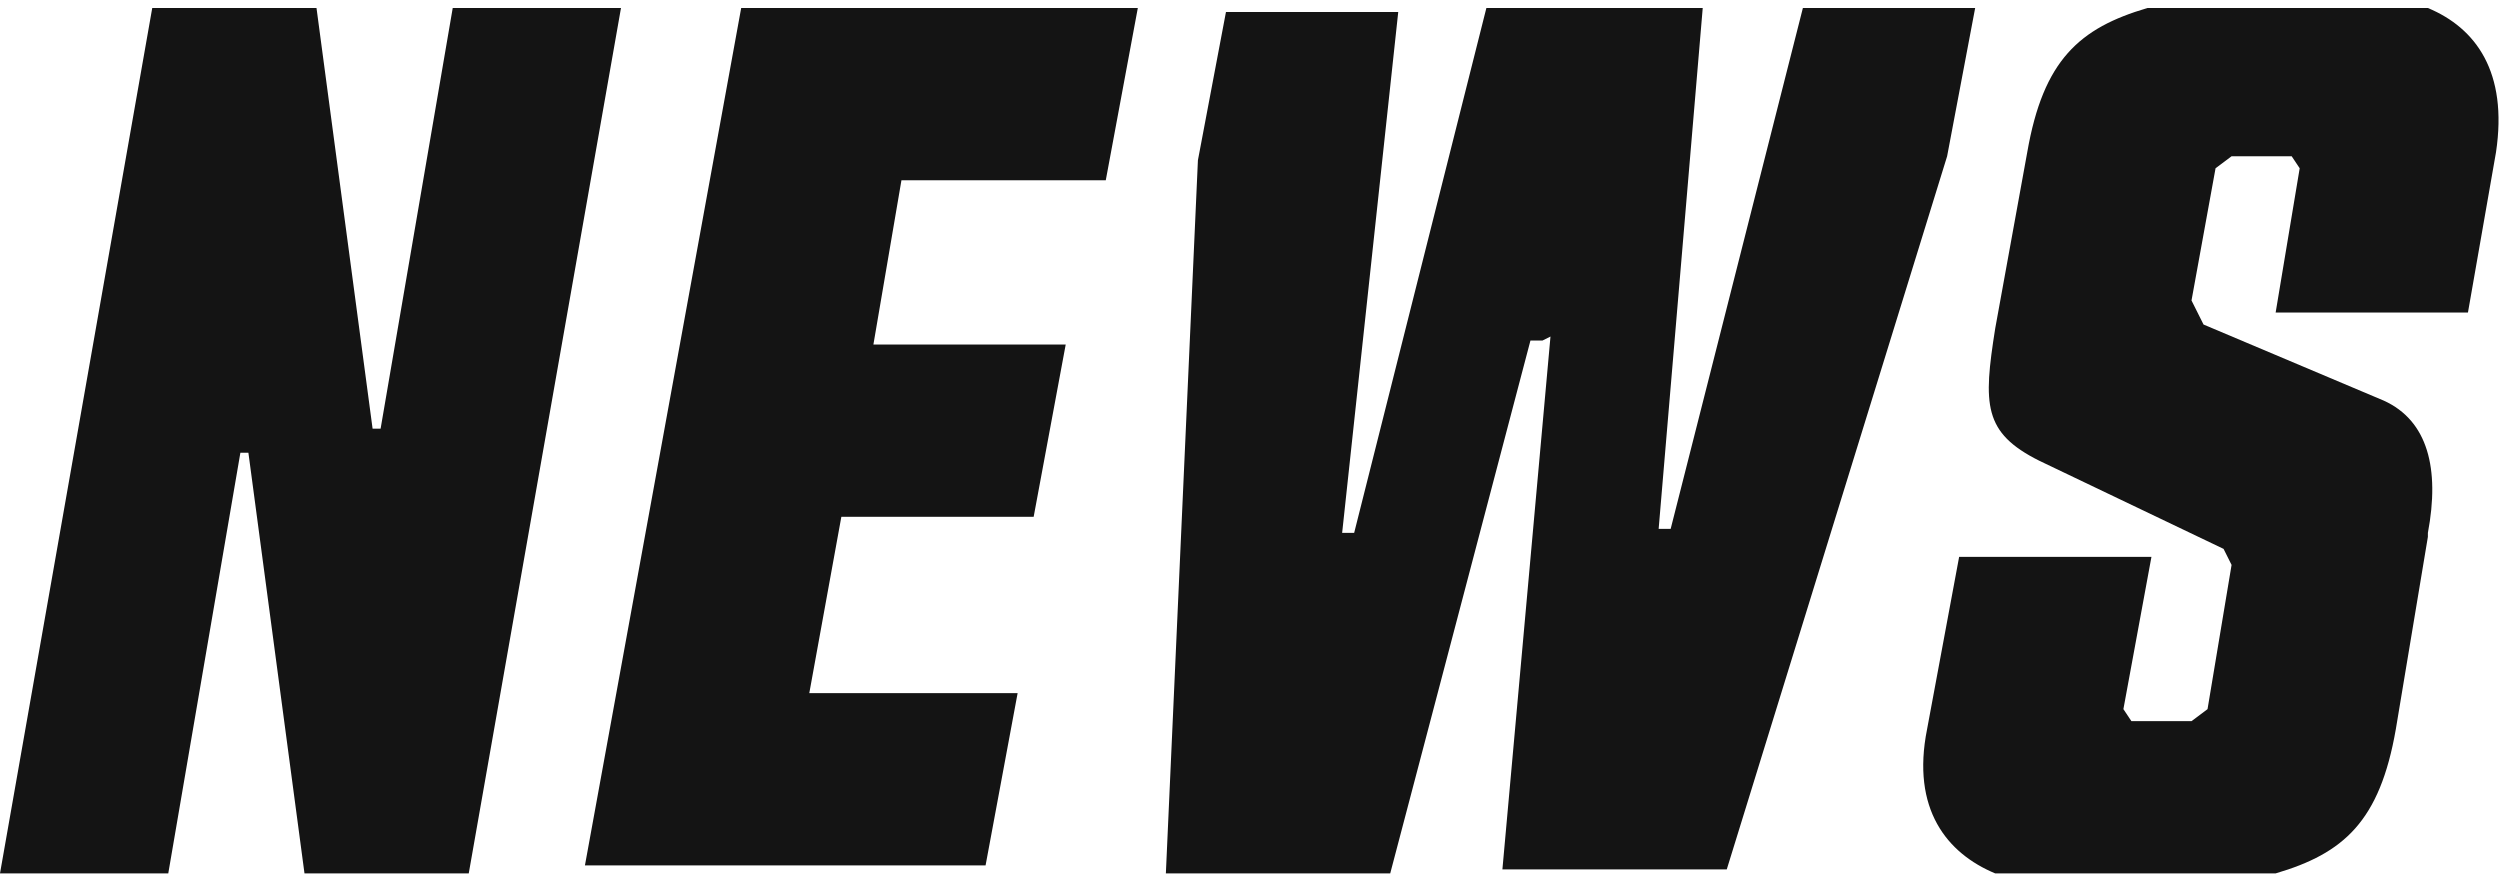 <?xml version="1.0" encoding="UTF-8"?>
<svg id="Layer_1" data-name="Layer 1" xmlns="http://www.w3.org/2000/svg" width="62.4" height="22" version="1.1" viewBox="0 0 62.4 22">
  <defs>
    <style>
      .cls-1 {
        fill: #141414;
        stroke-width: 0px;
      }
    </style>
  </defs>
  <path class="cls-1" d="M11.3.2h4.2l-3.8,21.6h-4.1l-1.4-10.5h-.2l-1.8,10.5H0L3.8.2h4.1l1.4,10.5h.2L11.3.2Z"/>
  <path class="cls-1" d="M18.5.2h9.9l-.8,4.3h-5.1l-.7,4.1h4.8l-.8,4.3h-4.8l-.8,4.4h5.2l-.8,4.3h-10L18.5.2Z"/>
  <path class="cls-1" d="M38.5,8.5h-.3l-3.5,13.3h-5.6l.8-17.8.7-3.7h4.3l-1.4,13h.3L37.1.2h5.4l-1.1,13h.3L45,.2h4.3l-.7,3.7-5.5,17.8h-5.6l1.2-13.3Z"/>
  <path class="cls-1" d="M60.6,13.4l-.8,4.8c-.4,2.3-1.3,3.1-3,3.6h-7c-1.2-.5-2.1-1.6-1.7-3.6l.8-4.3h4.8l-.7,3.8.2.3h1.5l.4-.3.6-3.6-.2-.4-4.6-2.2c-1.4-.7-1.4-1.4-1.1-3.3l.8-4.4c.4-2.3,1.3-3.1,3-3.6h7c1.2.5,2,1.6,1.7,3.6l-.7,4h-4.8l.6-3.6-.2-.3h-1.5l-.4.3-.6,3.3.3.6,4.5,1.9c1.1.5,1.4,1.7,1.1,3.3Z"/>
</svg>